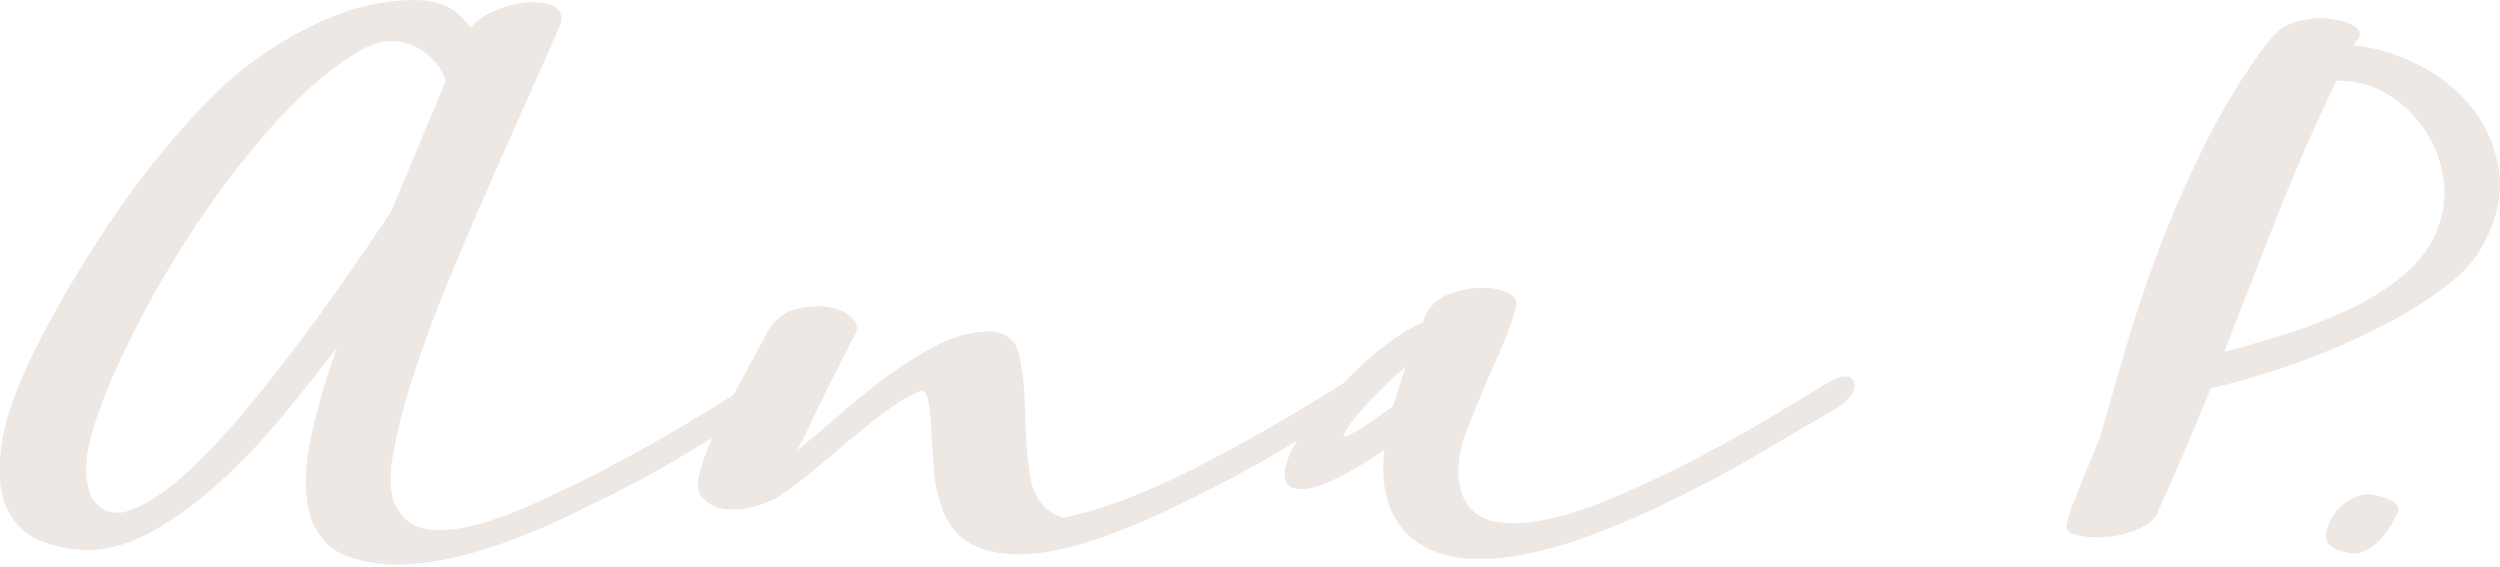 <?xml version="1.0" encoding="utf-8"?>
<!-- Generator: Adobe Illustrator 21.1.0, SVG Export Plug-In . SVG Version: 6.00 Build 0)  -->
<svg version="1.1" id="Camada_1" xmlns="http://www.w3.org/2000/svg" xmlns:xlink="http://www.w3.org/1999/xlink" x="0px" y="0px"
	 viewBox="0 0 1122 253.5" style="enable-background:new 0 0 1122 253.5;" xml:space="preserve" width="300" height="68" preserveAspectRatio="xMinYMin meet">
<style type="text/css">
	.st0{fill:#EEE8E5;}
</style>
<g>
	<path class="st0" d="M820.1,171.9c-7.2,4.4-15.9,9.7-26.1,15.7c-10.2,6.1-21.5,12.3-33.8,18.8c-11,5.7-22.1,10.9-33.1,15.7
		c-11,4.8-21.3,8.4-31,10.6c-9.6,2.2-17.9,2.7-24.7,1.5c-6.8-1.2-11.7-4.8-14.6-10.9c-3.6-8.5-3-19,2-31.5
		c4.9-12.5,10.1-24.6,15.4-36.3c1.3-3.2,2.5-6.3,3.5-9.1c1.1-2.8,2.1-6.3,3-10.3c-0.3-2.4-2.2-4.2-5.6-5.4
		c-3.4-1.2-7.3-1.7-11.6-1.5c-4.3,0.2-8.7,1.1-12.9,2.7c-4.3,1.6-7.6,4.2-9.9,7.9c-1.1,2-1.7,3.6-1.9,4.8
		c-8.4,3.6-17.2,9.7-26.5,18.2c-3.5,3.2-6.7,6.4-9.9,9.6c-7,4.3-15.4,9.4-25.2,15.2c-10.2,6.1-21.5,12.3-33.8,18.8
		c-11.3,6.1-22.6,11.4-34.1,16c-11.5,4.6-22.3,8-32.2,10c-8.2-2.8-13.1-8.8-14.6-17.9c-1.5-9.1-2.3-18.6-2.4-28.5
		c-0.1-9.9-0.9-18.7-2.6-26.3c-1.6-7.7-6.8-11.3-15.5-10.9c-7.5,0.4-15,2.6-22.6,6.7c-7.6,4-15,8.8-22.3,14.2
		c-7.3,5.4-14.3,11.1-21,17c-6.7,5.9-12.8,11-18.4,15.4c0.8-1.6,1.7-3.3,2.7-5.1c1-1.8,2.3-4.5,4-8.2c1.7-3.6,4-8.5,7-14.5
		c3-6.1,7.1-14.1,12.4-24.2c1.5-2.8,0.8-5.4-1.9-7.9c-2.8-2.4-6.4-3.9-10.9-4.5c-4.5-0.6-9.3-0.2-14.3,1.2c-5,1.4-8.9,4.5-11.9,9.4
		c-1.9,3.6-4.9,9.2-9,16.7c-2.2,4-4.4,8.1-6.6,12.2c-6.2,4-13.7,8.6-22.5,13.8c-10.5,6.3-22,12.6-34.2,19.1
		c-11,5.7-21.6,10.8-31.7,15.4c-10.1,4.6-19.5,8.1-28.1,10.3c-8.6,2.2-16,2.7-22,1.5c-6-1.2-10.5-4.8-13.4-10.9
		c-2.5-5.2-2.7-13.3-0.6-24.2c2.1-10.9,5.3-23.1,9.8-36.6c4.5-13.5,9.9-28,16.3-43.3c6.4-15.3,12.8-30.2,19.1-44.5
		c6.3-14.3,12.1-27.3,17.4-39.1c5.3-11.7,9.4-21,12.2-27.9c1.1-3.6,0.1-6.3-2.8-7.9c-3-1.6-6.9-2.2-11.8-1.8
		c-4.9,0.4-9.7,1.6-14.6,3.6c-4.9,2-8.6,4.6-11.1,7.9c-4.5-6.9-10.6-10.9-18.5-12.1c-5.6-0.8-12.5-0.6-20.6,0.6
		c-8.1,1.2-16.7,3.7-25.8,7.6c-9.1,3.8-18.5,9.1-28.2,15.7c-9.8,6.7-19.2,14.8-28.3,24.5c-15.8,17-29.4,34.2-41.1,51.8
		s-21.7,34.4-30.1,50.6c-9.7,18.6-15.6,34-17.6,46.3c-2,12.3-1.5,22.1,1.6,29.4c3.1,7.3,8,12.4,14.9,15.4c6.9,3,14.6,4.5,23.1,4.5
		c9.5-0.4,19.2-3.4,29-9.1c9.8-5.6,19.5-12.8,29.1-21.5c9.6-8.7,18.7-18.3,27.5-28.8c8.7-10.5,17-21,25-31.5
		c-5,14.1-8.8,27.5-11.6,40c-2.7,12.5-3.1,23.4-1.1,32.7c2.6,10.5,8.3,17.5,17.2,20.9c8.9,3.4,19.4,4.5,31.6,3.3
		c12.1-1.2,24.9-4.2,38.4-9.1c13.4-4.8,26-10.3,37.6-16.3c14.5-6.9,28.2-14.1,41.1-21.8c5.3-3.2,10.4-6.2,15.2-9
		c-2,4.5-3.6,8.8-4.9,12.9c-2.1,6.7-1.9,11.2,0.4,13.6c2.5,2.8,5.5,4.5,8.8,5.1c3.3,0.6,6.7,0.6,10,0c3.3-0.6,6.4-1.4,9.1-2.4
		c2.7-1,4.7-1.9,6-2.7c5.5-3.6,11-7.8,16.5-12.4c5.5-4.6,10.9-9.2,16.2-13.6c5.3-4.4,10.5-8.6,15.6-12.4c5-3.8,9.9-6.8,14.6-8.8
		c2.2-1.2,3.7-0.2,4.5,3c0.7,3.2,1.2,7.5,1.5,12.7c0.3,5.3,0.6,10.8,1,16.7c0.4,5.9,1.2,11,2.5,15.4c2.8,10.1,7.8,17,15,20.6
		c7.2,3.6,15.8,5,25.9,4.2c10.1-0.8,21.3-3.4,33.5-7.9c12.2-4.4,24.9-9.9,37.9-16.4c14.1-6.9,27.6-14.1,40.5-21.8
		c2.7-1.6,5.3-3.2,7.9-4.7c-2.2,3.6-3.9,7.1-4.8,10.4c-1,3.4-1,6.3,0.1,8.5c1.1,2.2,3.9,3.1,8.6,2.7c3.8-0.4,8.9-2.2,15.3-5.4
		c6.3-3.2,13-7.3,20-12.1c-2.1,18.6,2.5,32.1,13.6,40.6c11.1,8.5,27.9,10.5,50.4,6.1c11.4-2.4,22.4-5.8,33.1-10
		c10.7-4.2,21.5-9,32.3-14.2c14.1-6.9,27.6-14.1,40.5-21.8c12.9-7.7,24.3-14.3,34.1-20c6-4.4,8.2-8.3,6.6-11.5
		C830.4,168,826.5,168.2,820.1,171.9z M144.3,140.1c-11,15.1-21.7,29.1-32.2,41.8c-10.5,12.7-20.7,23.4-30.4,32.1
		c-9.8,8.7-18.7,14-26.6,16c-5.1,0.4-8.8-0.7-11.3-3.3c-2.5-2.6-4-5.8-4.6-9.7c-0.6-3.8-0.7-7.8-0.2-11.8c0.5-4,1.2-7.3,2-9.7
		c2.9-10.9,8.3-24.4,16.1-40.6c7.8-16.1,17.1-32.5,27.8-49.1c10.7-16.6,22.4-32.2,35.2-46.9c12.8-14.7,25.5-26.1,38.2-34.2
		c5.5-3.6,10.4-5.6,14.7-6.1c4.2-0.4,8.1,0.1,11.6,1.5c3.5,1.4,6.6,3.5,9.4,6.4c2.8,2.8,4.8,6.1,6.1,9.7L175.5,95
		C165.6,109.9,155.2,124.9,144.3,140.1z M625.2,182.2c-5.4,4-10.1,7.4-14.3,10c-4.2,2.6-6.9,3.9-8.1,3.9c0.7-2.8,4.1-7.6,10.2-14.2
		c6.1-6.7,12-12.4,17.8-17.3L625.2,182.2z"/>
	<path class="st0" d="M1121.6,76.8c-1.6-10.5-5.5-19.8-11.8-27.9c-6.3-8.1-14.3-14.6-24.2-19.7c-9.9-5-19.7-8-29.3-8.8l2.5-3.6
		c0.9-2.4-0.3-4.3-3.3-5.8c-3.1-1.4-6.9-2.3-11.3-2.7c-4.4-0.4-9,0.1-13.8,1.5c-4.8,1.4-8.5,3.9-11.2,7.6l-3.4,4.2
		c-9.6,12.9-18.3,27.2-26,42.7c-7.7,15.5-14.6,31.1-20.5,46.6c-5.9,15.5-11,30.7-15.3,45.4c-4.3,14.7-8.1,28-11.4,39.7
		c-5.8,14.1-9.6,23.6-11.6,28.5s-3,8.3-3.3,10.3c-0.9,2.4,0.3,4.1,3.7,5.1c3.3,1,7.3,1.4,12.1,1.2c4.7-0.2,9.4-1.1,13.8-2.7
		c4.5-1.6,7.9-3.8,10.2-6.7c8.5-18.6,16.7-37.7,24.7-57.5c3.6-0.8,7.4-1.7,11.1-2.7c3.8-1,7.6-2.1,11.4-3.3
		c9.5-2.8,19.5-6.4,29.8-10.6c10.3-4.2,20.1-8.9,29.4-13.9c9.3-5,17.6-10.4,24.8-16c7.2-5.6,12.4-11.5,15.6-17.6
		C1120.6,98.4,1123.1,87.3,1121.6,76.8z M1091.4,108.3c-3.2,6.1-8.2,11.7-14.9,17c-6.8,5.3-14.5,9.9-23,13.9
		c-8.6,4-17.7,7.6-27.4,10.6c-9.7,3-19,5.8-27.9,8.2c8-20.6,16-41.1,24-61.5c8-20.4,16.9-40.5,26.4-60.3c8.9,0,16.8,2.2,23.8,6.7
		c7,4.4,12.6,10.1,16.9,17c4.3,6.9,6.8,14.5,7.6,23C1097.7,91.3,1095.9,99.8,1091.4,108.3z"/>
	<path class="st0" d="M1066.5,222.4c-12.3-3.1-22.6,10.1-22.6,18.1c0,4.6,4.2,6.3,10,7.6c9.9,2.2,18.1-9.2,22.1-17.9
		C1078,225.9,1072.2,223.8,1066.5,222.4z"/>
</g>
</svg>

